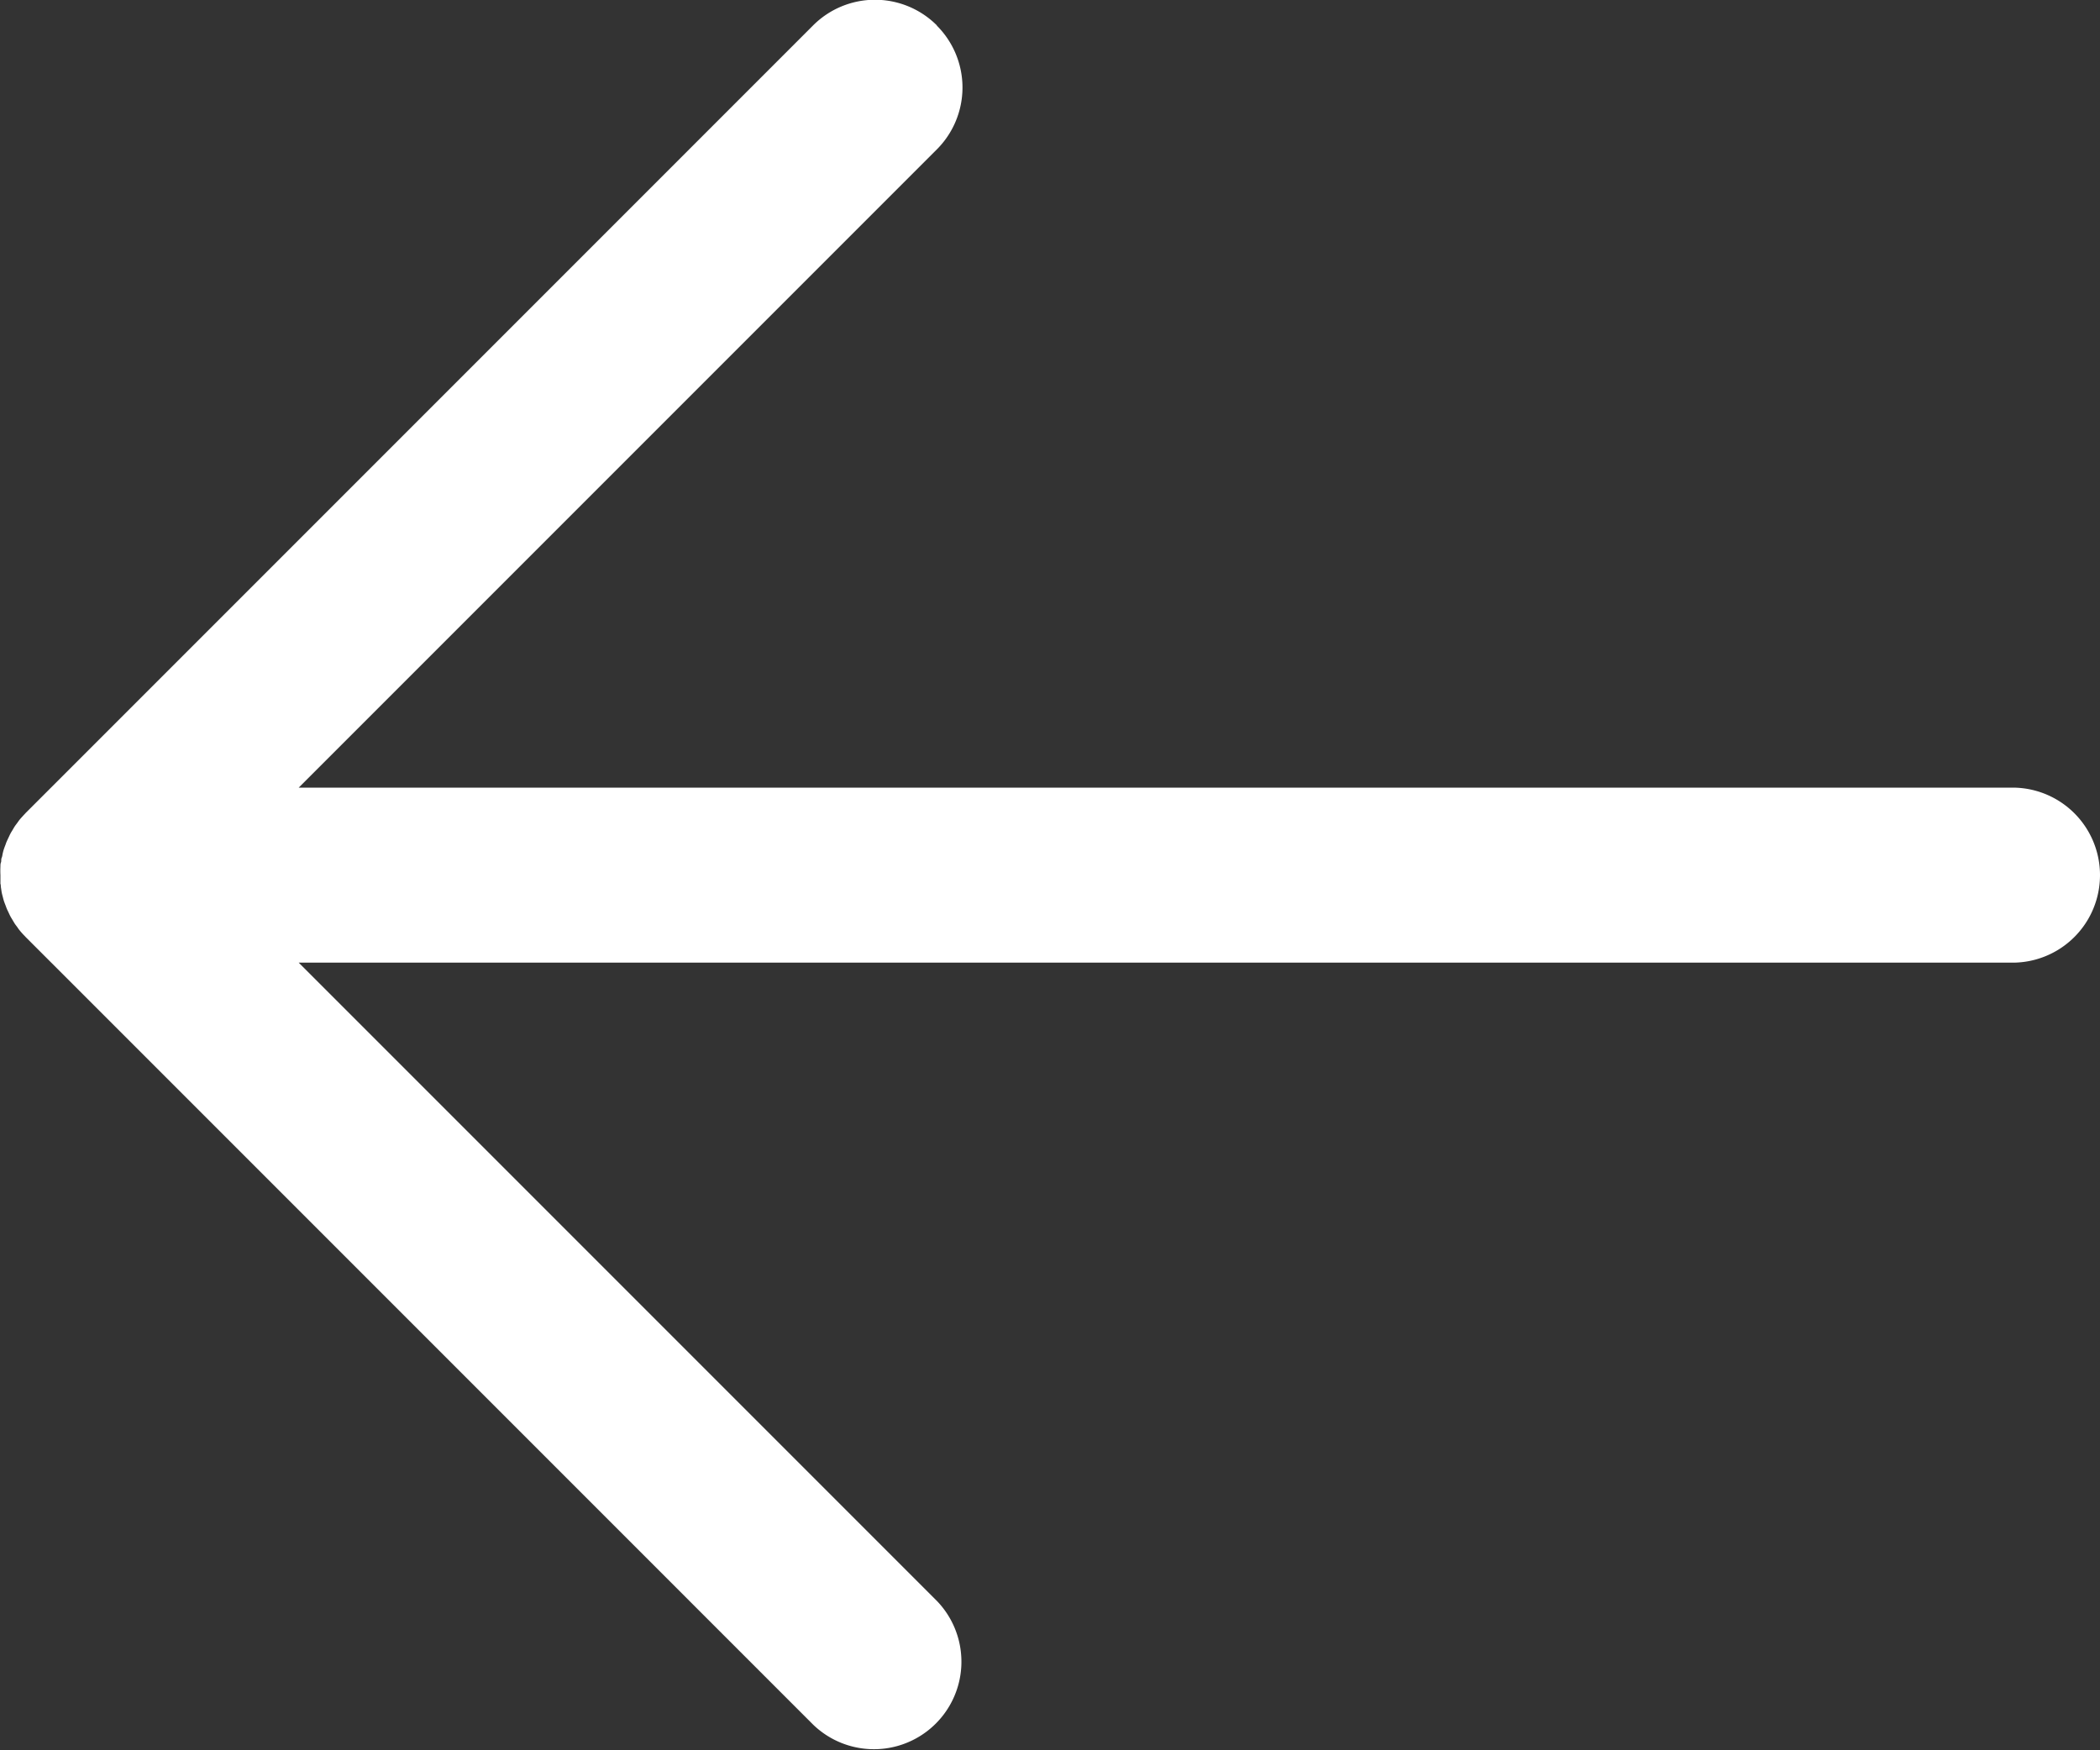 <svg xmlns="http://www.w3.org/2000/svg" width="24" height="20" viewBox="0 0 24 20">
  <rect x="0" y="0" width="24" height="20" fill="#333333" stroke="none"/>
  <path id="Path_61" data-name="Path 61" d="M17.293,25.707a1,1,0,0,1,0-1.414L24.586,17H5a1,1,0,0,1,0-2H24.586L17.293,7.707a1,1,0,0,1,1.414-1.414l9,9,.009.01c.02.02.039.041.057.063s.019.025.028.038.021.027.03.041.018.03.027.045.016.026.023.039.015.031.022.046.014.028.02.043.011.03.017.045.012.031.017.047.008.03.012.045.009.033.012.05.005.035.008.052,0,.029.006.044q0,.049,0,.1a.985.985,0,0,1,0,.1c0,.015,0,.029-.006.044s0,.035-.008.053-.008.033-.012.05-.007.03-.012.045-.011.032-.017.047-.01.03-.017.045-.013.029-.02.043-.014.031-.022.046-.015.026-.023.039-.017.03-.027.045-.02.027-.03.041-.018.026-.028.038-.038.043-.058.064l-.008.009-9,9a1,1,0,0,1-1.414,0Z" transform="translate(28 26) rotate(180)" fill="#fff"/>
</svg>
